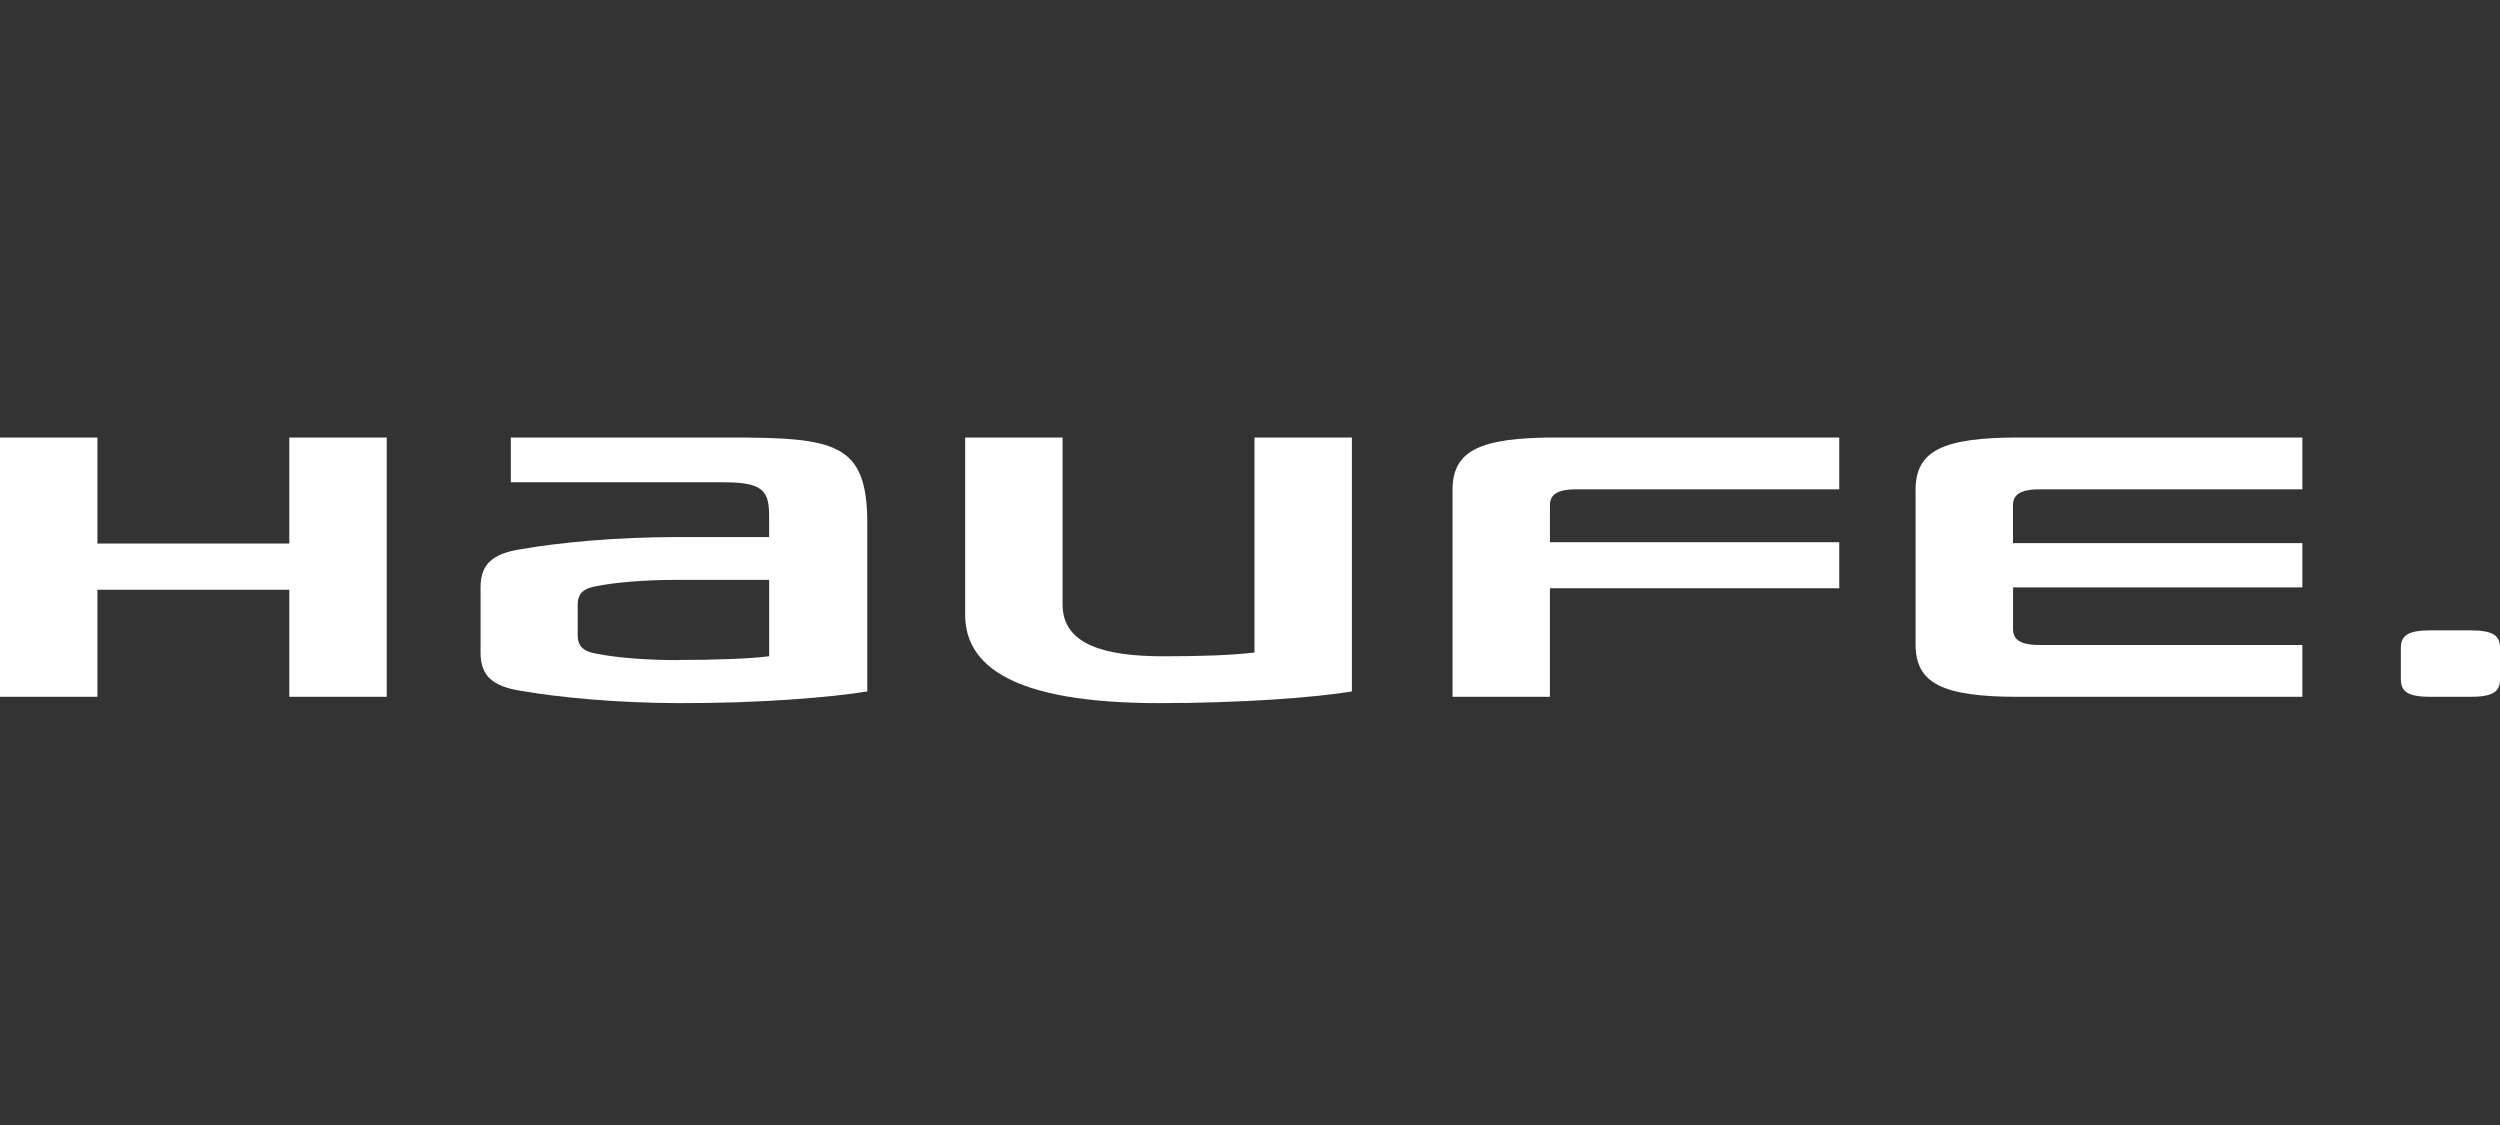 <svg width="160" height="72" viewBox="0 0 160 72" fill="none" xmlns="http://www.w3.org/2000/svg">
<rect x="0" y="0" width="160" height="72" fill="#333333" stroke="none"/>
<g clip-path="url(#clip0_48_2138)">
<path d="M74.181 45C64.669 45 61.77 42.533 61.77 39.341V28H68.005V38.689C68.005 41.293 70.767 42.003 74.48 42.003C77.004 42.003 78.891 41.928 80.287 41.761V28H86.521V44.254C84.195 44.636 79.528 45 74.179 45H74.181Z" fill="white"/>
<path d="M18.516 44.597V37.745H6.235V44.597H0V28H6.235V34.787H18.516V28H24.751V44.597H18.516Z" fill="white"/>
<path d="M100.88 31.319H117.713V28H99.572C94.648 28 92.962 28.863 92.962 31.366V44.594H99.194V37.651H117.713V34.701H99.197V32.338C99.197 31.73 99.551 31.317 100.88 31.317V31.319Z" fill="white"/>
<path d="M130.518 31.319C129.189 31.319 128.832 31.73 128.832 32.341V34.761H147.351V37.594H128.835V40.256C128.835 40.864 129.189 41.278 130.518 41.278H147.351V44.597H129.21C124.286 44.597 122.597 43.734 122.597 41.231V31.366C122.597 28.863 124.286 28 129.21 28H147.351V31.319H130.518Z" fill="white"/>
<path d="M153.654 41.475C153.654 40.638 154.149 40.342 155.589 40.342H158.068C159.508 40.342 160.003 40.636 160.003 41.475V43.464C160.003 44.301 159.508 44.597 158.068 44.597H155.589C154.149 44.597 153.654 44.303 153.654 43.464V41.475Z" fill="white"/>
<path fill-rule="evenodd" clip-rule="evenodd" d="M43.394 34.371C39.416 34.371 35.814 34.719 33.327 35.151C31.53 35.434 30.756 36.097 30.756 37.594V41.764C30.756 43.261 31.53 43.926 33.327 44.21C35.814 44.641 39.416 44.984 43.394 45C48.616 45.021 53.226 44.626 55.507 44.251V33.503C55.507 28.314 53.466 28 46.56 28H32.693V30.867H46.41C48.986 30.867 49.224 31.561 49.224 33.095V34.371H43.391H43.394ZM43.383 42.247C41.422 42.247 39.493 42.096 38.243 41.849C37.355 41.709 36.972 41.382 36.972 40.641V38.709C36.972 37.969 37.355 37.641 38.243 37.501C39.493 37.254 41.422 37.108 43.386 37.111H49.227V41.998C48.048 42.159 45.736 42.239 43.386 42.239V42.247H43.383Z" fill="white"/>
</g>
<defs>
<clipPath id="clip0_48_2138">
<rect width="160" height="17" fill="white" transform="translate(0 28)"/>
</clipPath>
</defs>
</svg>
